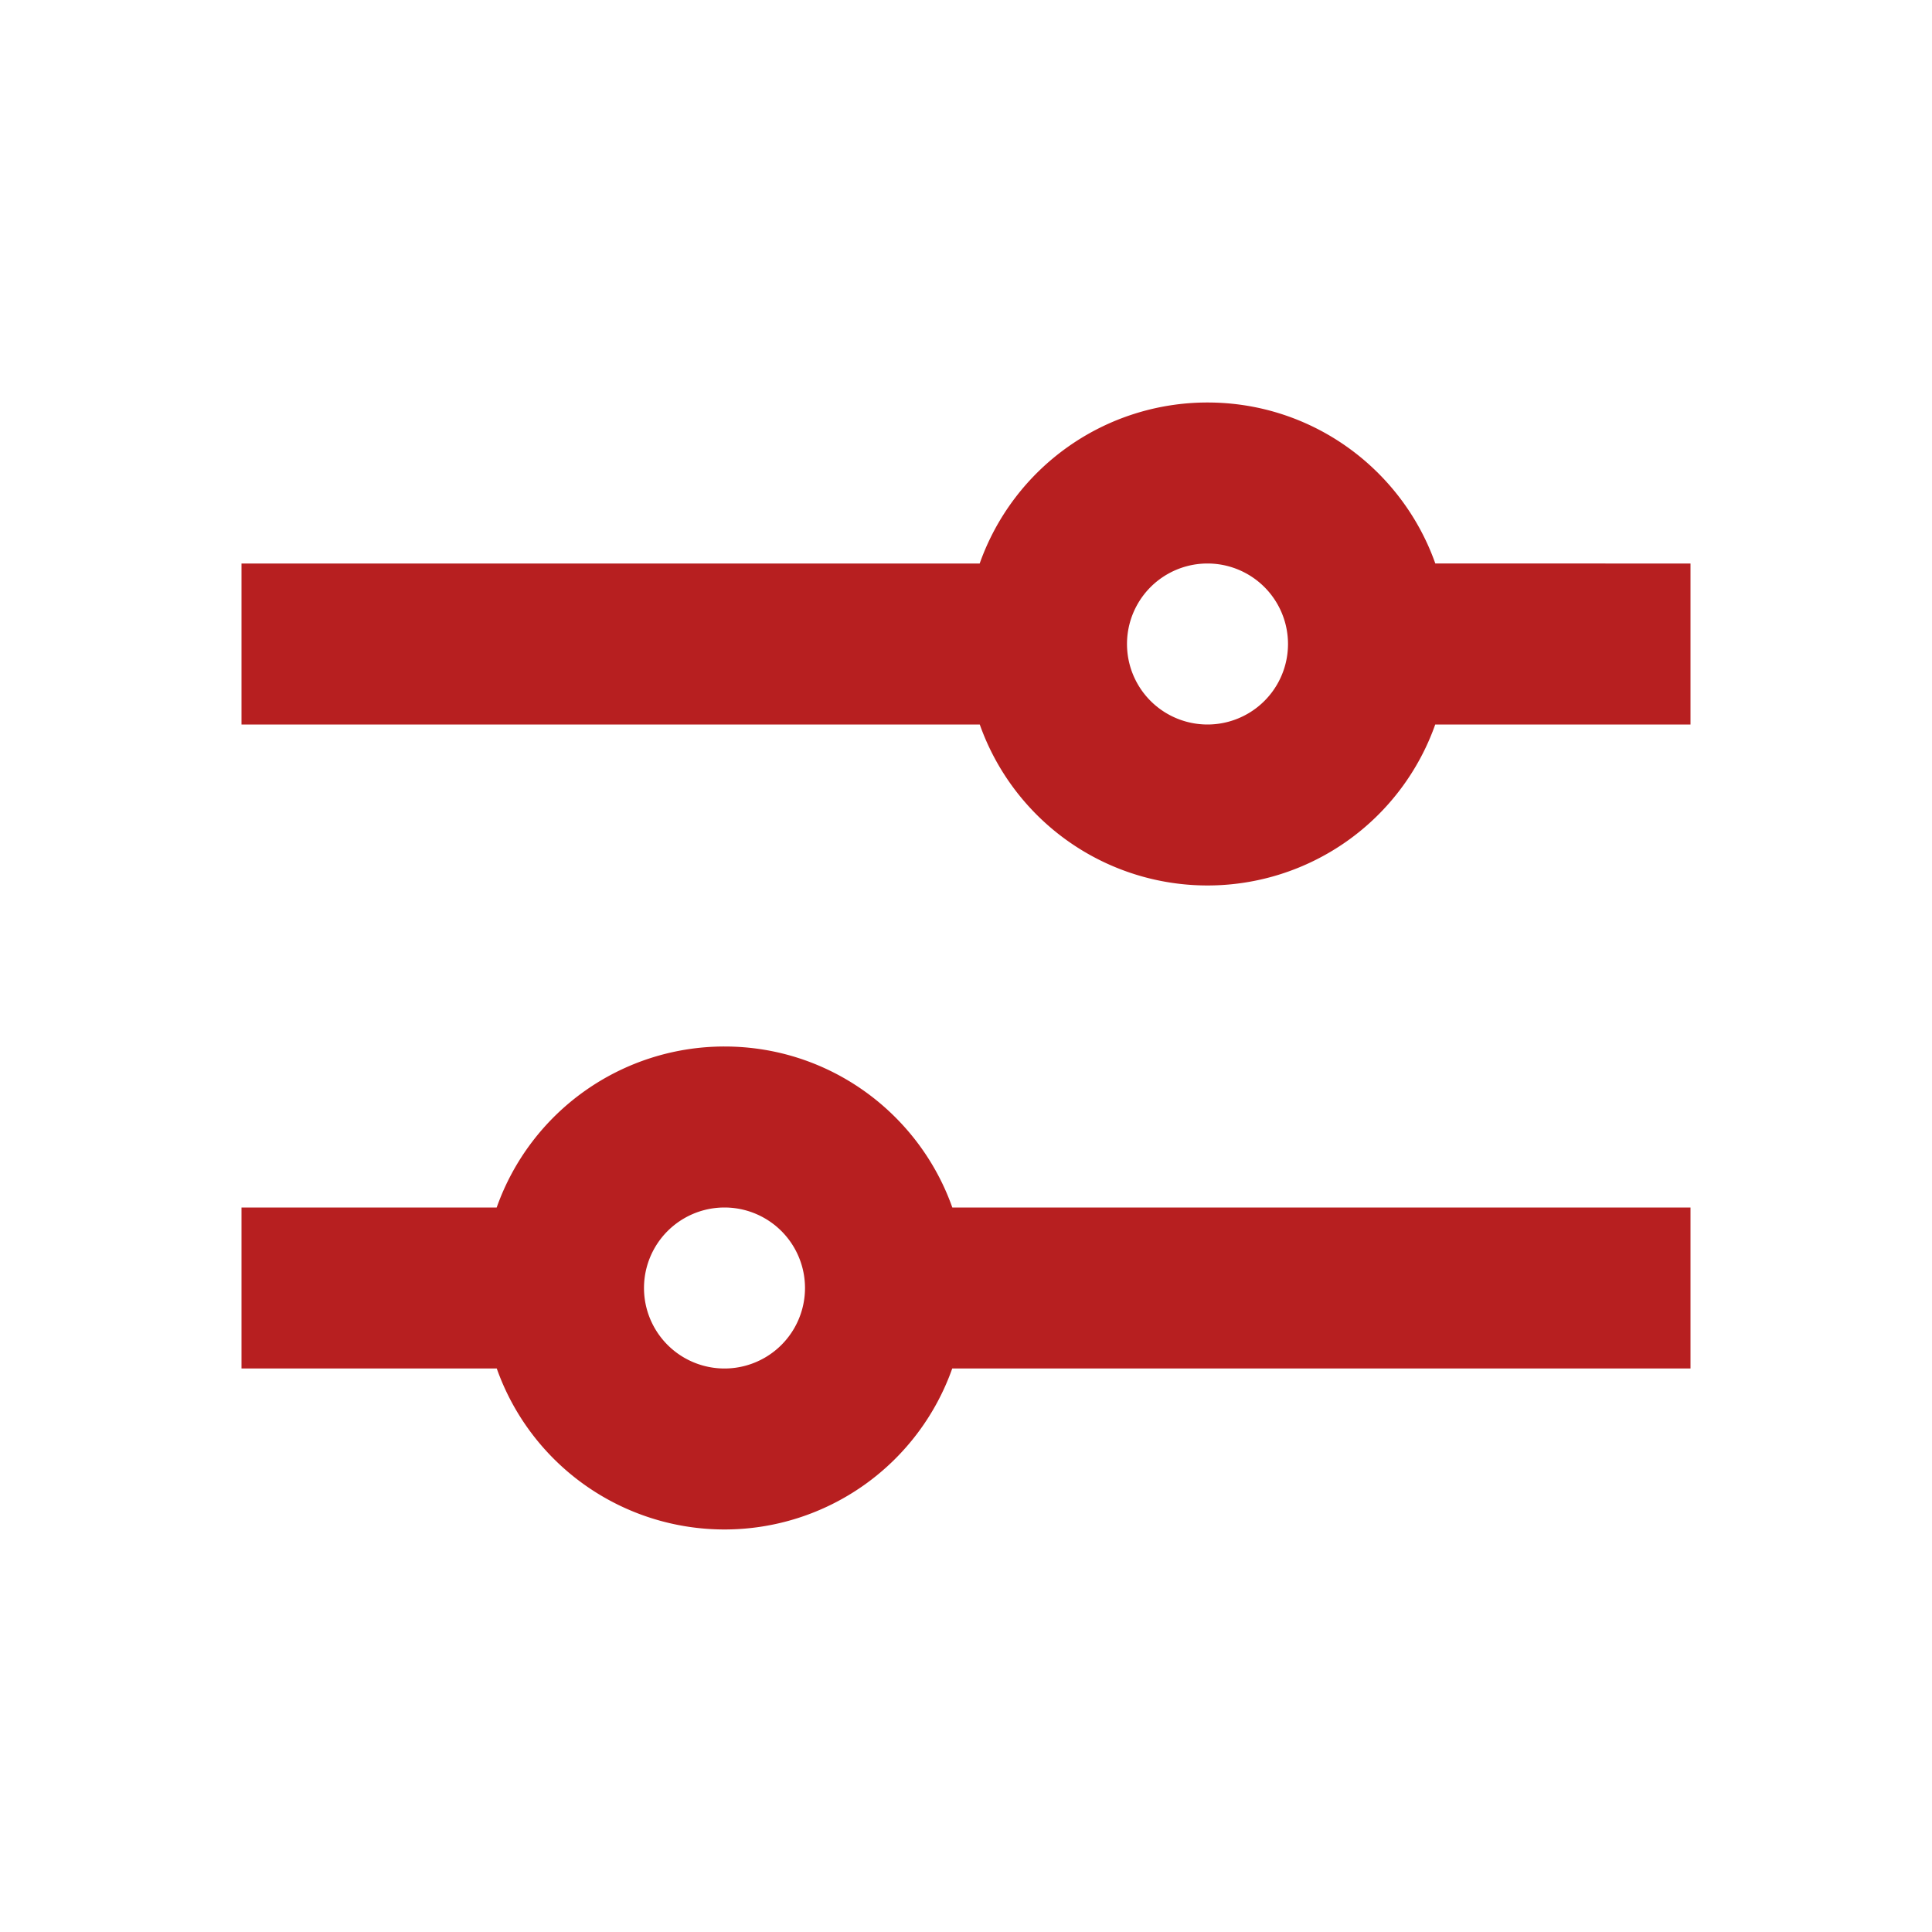 <svg xmlns="http://www.w3.org/2000/svg" width="24" height="24" viewBox="0 0 24 24">
    <g fill="#B71F20" fill-rule="nonzero">
        <path d="M15 5c1.306 0 2.418.835 2.83 2H21v2h-3.171a3.001 3.001 0 0 1-5.658 0H3V7h9.17A3.001 3.001 0 0 1 15 5zm0 2a1 1 0 1 0 0 2 1 1 0 0 0 0-2zM9 13c1.306 0 2.418.835 2.83 2H21v2h-9.171a3.001 3.001 0 0 1-5.658 0H3v-2h3.17A3.001 3.001 0 0 1 9 13zm0 2a1 1 0 1 0 0 2 1 1 0 0 0 0-2z"/>
    </g>
</svg>
